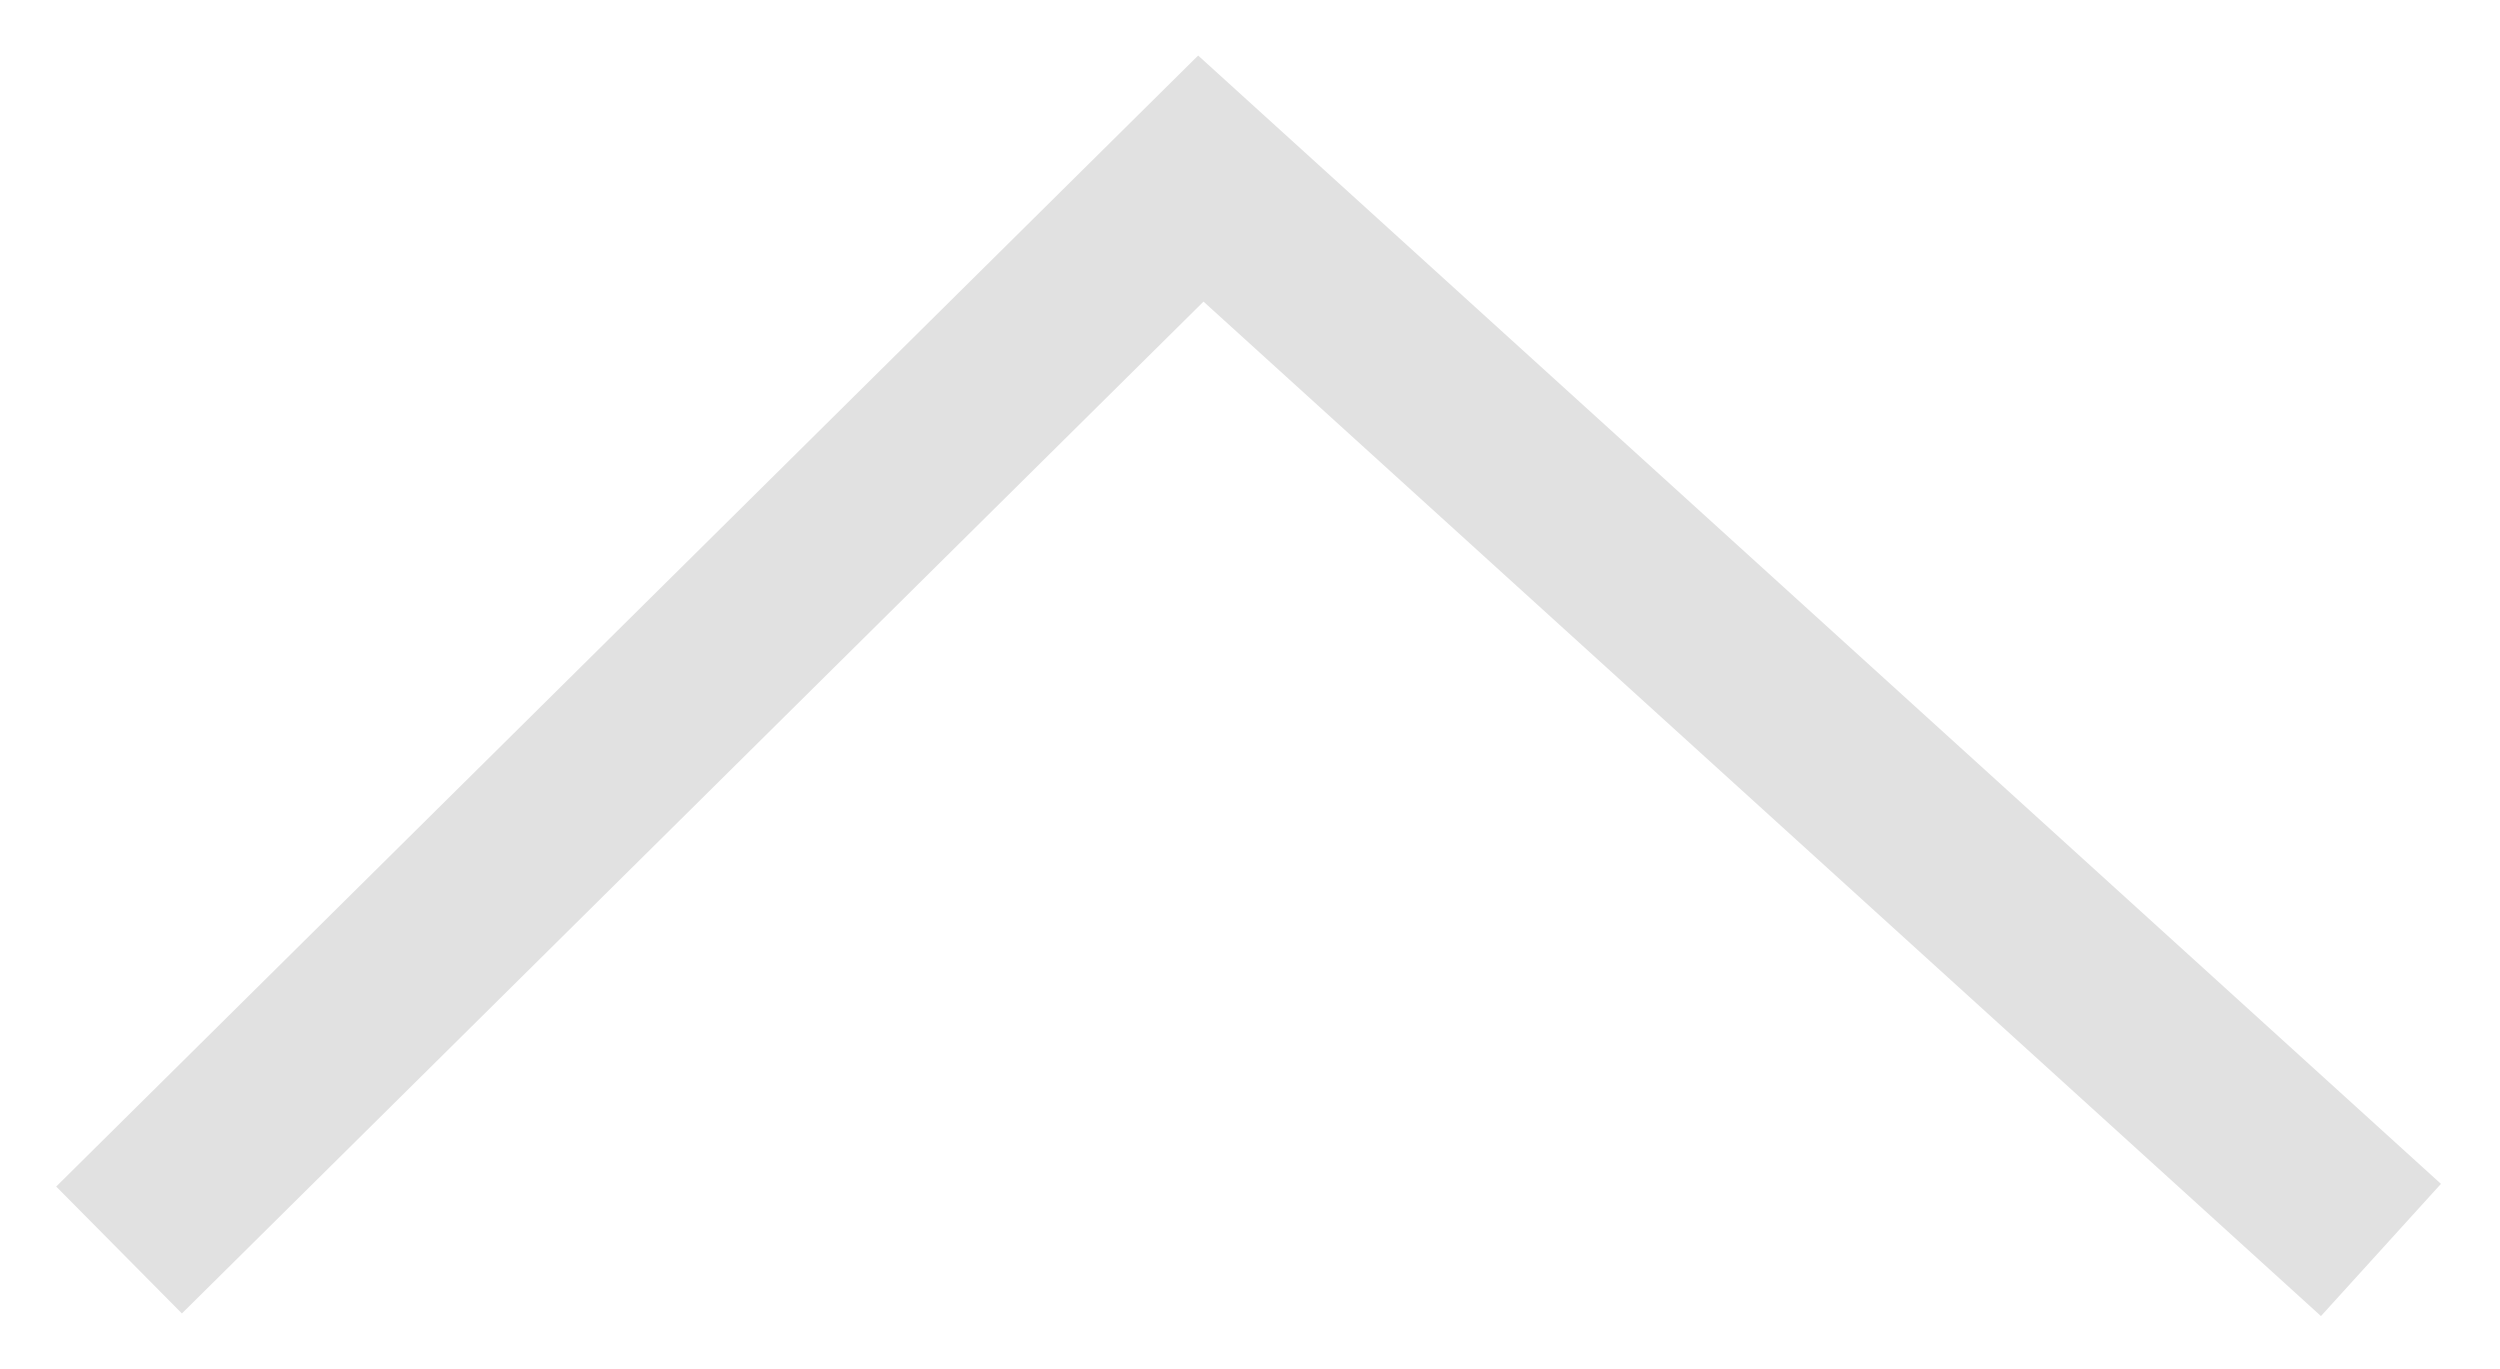 <svg width="42" height="23" viewBox="0 0 42 23" fill="none" xmlns="http://www.w3.org/2000/svg">
<path fill-rule="evenodd" clip-rule="evenodd" d="M41.008 19.889L38.992 22.11L20.219 5.067L3.056 22.066L0.944 19.934L20.129 0.933L41.008 19.889Z" fill="#E1E1E1"/>
</svg>
